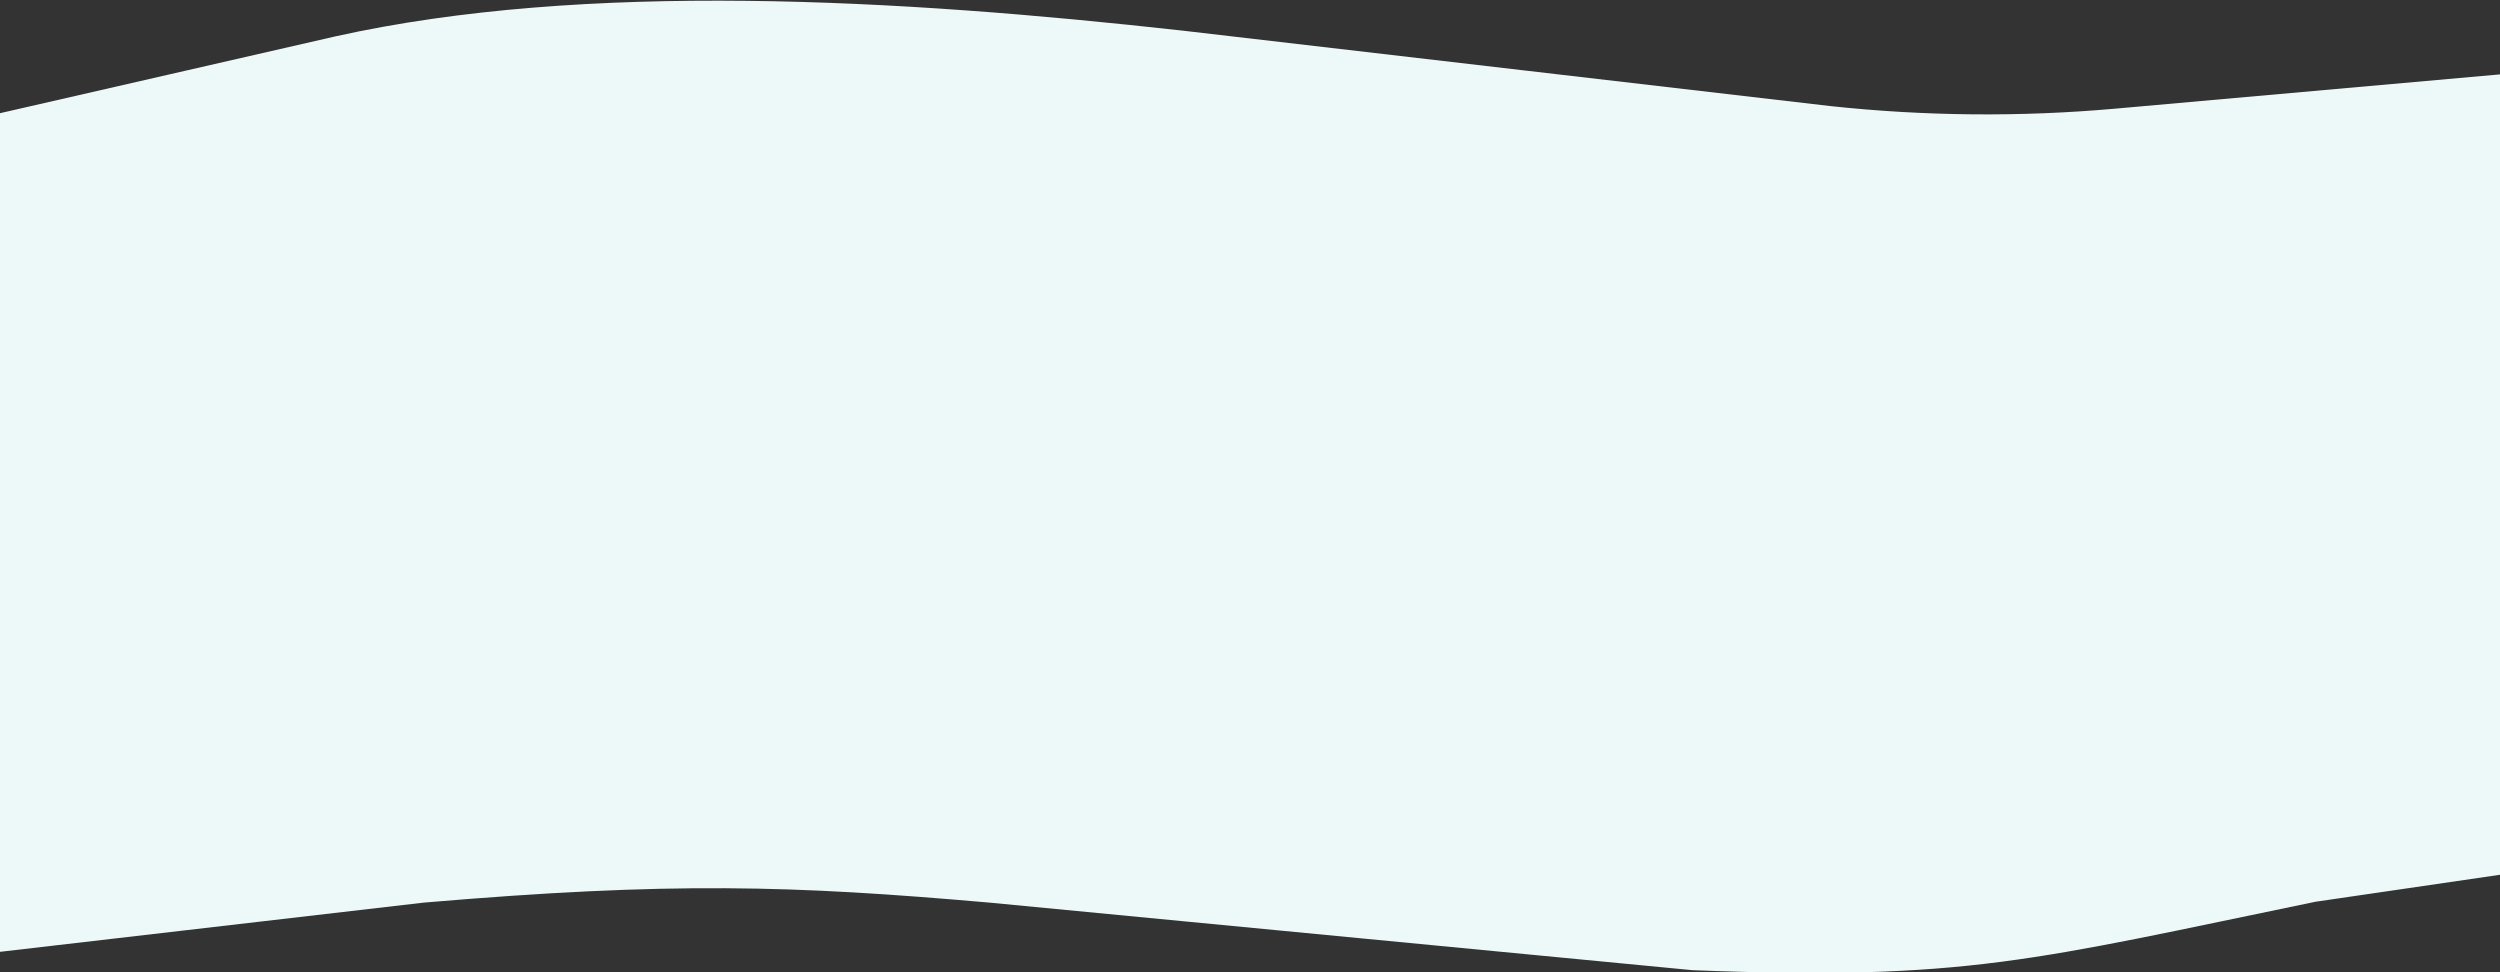 <svg width="1440" height="560" viewBox="0 0 1440 560" fill="none" xmlns="http://www.w3.org/2000/svg">
<rect x="0" y="0" width="1440" height="560" fill="#333333" stroke="none"/>
<path d="M-20.5 69.895L193 20.997C337 -11.048 518 -0.551 681.5 17.682L1054.3 61.105C1108.91 66.956 1163.83 67.448 1218.5 62.578L1462.5 40.845V500.572L1333.71 519.411C1171.5 552.896 1132.5 565.051 974.846 558.821L570 519.909C456 509.964 387 507.754 244 519.909L-20.5 550.631V69.895Z" fill="#ECF9F8"/>
</svg>
